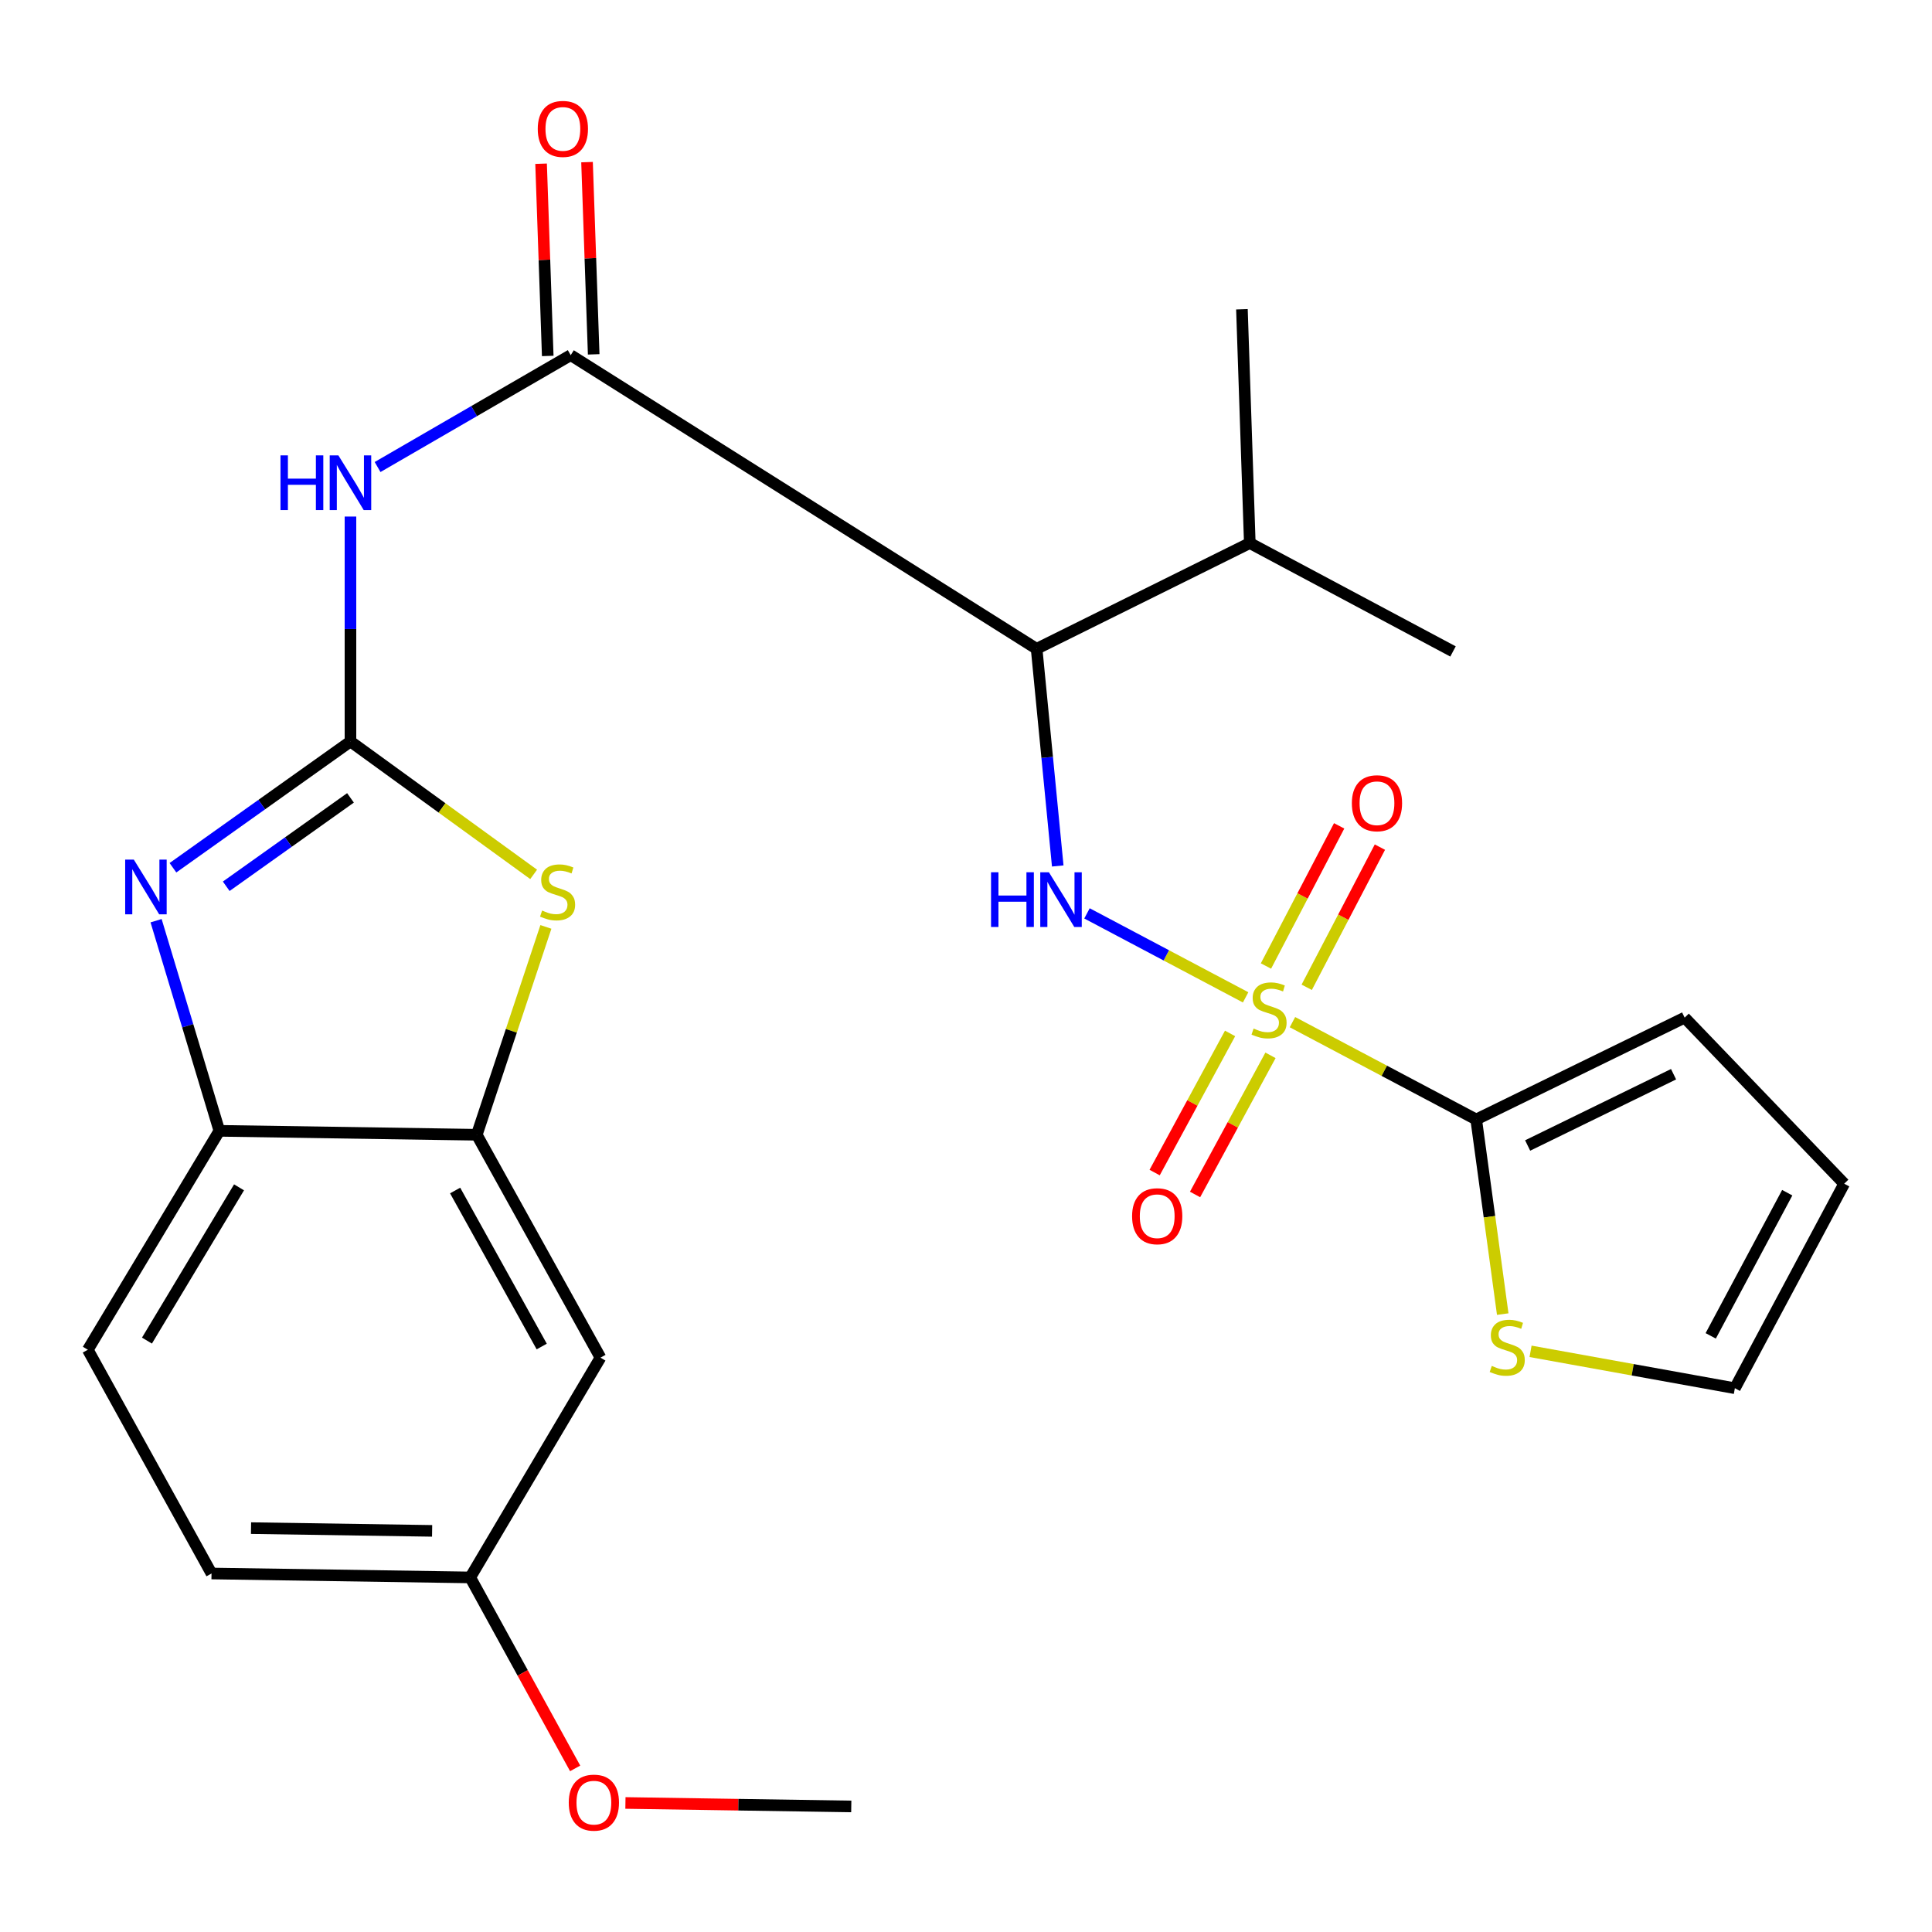 <?xml version='1.0' encoding='iso-8859-1'?>
<svg version='1.1' baseProfile='full'
              xmlns='http://www.w3.org/2000/svg'
                      xmlns:rdkit='http://www.rdkit.org/xml'
                      xmlns:xlink='http://www.w3.org/1999/xlink'
                  xml:space='preserve'
width='1000px' height='1000px' viewBox='0 0 1000 1000'>
<!-- END OF HEADER -->
<rect style='opacity:1.0;fill:#FFFFFF;stroke:none' width='1000' height='1000' x='0' y='0'> </rect>
<path class='bond-1' d='M 644.735,516.232 L 603.679,494.497' style='fill:none;fill-rule:evenodd;stroke:#CCCC00;stroke-width:6px;stroke-linecap:butt;stroke-linejoin:miter;stroke-opacity:1' />
<path class='bond-1' d='M 603.679,494.497 L 562.623,472.762' style='fill:none;fill-rule:evenodd;stroke:#0000FF;stroke-width:6px;stroke-linecap:butt;stroke-linejoin:miter;stroke-opacity:1' />
<path class='bond-6' d='M 668.974,529.067 L 716.526,554.25' style='fill:none;fill-rule:evenodd;stroke:#CCCC00;stroke-width:6px;stroke-linecap:butt;stroke-linejoin:miter;stroke-opacity:1' />
<path class='bond-6' d='M 716.526,554.25 L 764.078,579.433' style='fill:none;fill-rule:evenodd;stroke:#000000;stroke-width:6px;stroke-linecap:butt;stroke-linejoin:miter;stroke-opacity:1' />
<path class='bond-11' d='M 676.356,511.021 L 695.295,474.747' style='fill:none;fill-rule:evenodd;stroke:#CCCC00;stroke-width:6px;stroke-linecap:butt;stroke-linejoin:miter;stroke-opacity:1' />
<path class='bond-11' d='M 695.295,474.747 L 714.235,438.472' style='fill:none;fill-rule:evenodd;stroke:#FF0000;stroke-width:6px;stroke-linecap:butt;stroke-linejoin:miter;stroke-opacity:1' />
<path class='bond-11' d='M 655.261,500.007 L 674.201,463.733' style='fill:none;fill-rule:evenodd;stroke:#CCCC00;stroke-width:6px;stroke-linecap:butt;stroke-linejoin:miter;stroke-opacity:1' />
<path class='bond-11' d='M 674.201,463.733 L 693.14,427.459' style='fill:none;fill-rule:evenodd;stroke:#FF0000;stroke-width:6px;stroke-linecap:butt;stroke-linejoin:miter;stroke-opacity:1' />
<path class='bond-12' d='M 636.687,534.897 L 617.165,570.906' style='fill:none;fill-rule:evenodd;stroke:#CCCC00;stroke-width:6px;stroke-linecap:butt;stroke-linejoin:miter;stroke-opacity:1' />
<path class='bond-12' d='M 617.165,570.906 L 597.642,606.915' style='fill:none;fill-rule:evenodd;stroke:#FF0000;stroke-width:6px;stroke-linecap:butt;stroke-linejoin:miter;stroke-opacity:1' />
<path class='bond-12' d='M 657.607,546.239 L 638.085,582.248' style='fill:none;fill-rule:evenodd;stroke:#CCCC00;stroke-width:6px;stroke-linecap:butt;stroke-linejoin:miter;stroke-opacity:1' />
<path class='bond-12' d='M 638.085,582.248 L 618.562,618.257' style='fill:none;fill-rule:evenodd;stroke:#FF0000;stroke-width:6px;stroke-linecap:butt;stroke-linejoin:miter;stroke-opacity:1' />
<path class='bond-0' d='M 181.4,383.784 L 181.4,325.576' style='fill:none;fill-rule:evenodd;stroke:#000000;stroke-width:6px;stroke-linecap:butt;stroke-linejoin:miter;stroke-opacity:1' />
<path class='bond-0' d='M 181.4,325.576 L 181.4,267.369' style='fill:none;fill-rule:evenodd;stroke:#0000FF;stroke-width:6px;stroke-linecap:butt;stroke-linejoin:miter;stroke-opacity:1' />
<path class='bond-2' d='M 181.4,383.784 L 135.46,416.467' style='fill:none;fill-rule:evenodd;stroke:#000000;stroke-width:6px;stroke-linecap:butt;stroke-linejoin:miter;stroke-opacity:1' />
<path class='bond-2' d='M 135.46,416.467 L 89.519,449.149' style='fill:none;fill-rule:evenodd;stroke:#0000FF;stroke-width:6px;stroke-linecap:butt;stroke-linejoin:miter;stroke-opacity:1' />
<path class='bond-2' d='M 181.413,412.979 L 149.255,435.857' style='fill:none;fill-rule:evenodd;stroke:#000000;stroke-width:6px;stroke-linecap:butt;stroke-linejoin:miter;stroke-opacity:1' />
<path class='bond-2' d='M 149.255,435.857 L 117.096,458.735' style='fill:none;fill-rule:evenodd;stroke:#0000FF;stroke-width:6px;stroke-linecap:butt;stroke-linejoin:miter;stroke-opacity:1' />
<path class='bond-7' d='M 181.4,383.784 L 228.807,418.183' style='fill:none;fill-rule:evenodd;stroke:#000000;stroke-width:6px;stroke-linecap:butt;stroke-linejoin:miter;stroke-opacity:1' />
<path class='bond-7' d='M 228.807,418.183 L 276.214,452.582' style='fill:none;fill-rule:evenodd;stroke:#CCCC00;stroke-width:6px;stroke-linecap:butt;stroke-linejoin:miter;stroke-opacity:1' />
<path class='bond-5' d='M 547.486,448.224 L 542.02,392.022' style='fill:none;fill-rule:evenodd;stroke:#0000FF;stroke-width:6px;stroke-linecap:butt;stroke-linejoin:miter;stroke-opacity:1' />
<path class='bond-5' d='M 542.02,392.022 L 536.555,335.82' style='fill:none;fill-rule:evenodd;stroke:#000000;stroke-width:6px;stroke-linecap:butt;stroke-linejoin:miter;stroke-opacity:1' />
<path class='bond-9' d='M 80.788,476.556 L 97.164,530.936' style='fill:none;fill-rule:evenodd;stroke:#0000FF;stroke-width:6px;stroke-linecap:butt;stroke-linejoin:miter;stroke-opacity:1' />
<path class='bond-9' d='M 97.164,530.936 L 113.54,585.316' style='fill:none;fill-rule:evenodd;stroke:#000000;stroke-width:6px;stroke-linecap:butt;stroke-linejoin:miter;stroke-opacity:1' />
<path class='bond-3' d='M 195.434,241.732 L 245.417,212.778' style='fill:none;fill-rule:evenodd;stroke:#0000FF;stroke-width:6px;stroke-linecap:butt;stroke-linejoin:miter;stroke-opacity:1' />
<path class='bond-3' d='M 245.417,212.778 L 295.4,183.825' style='fill:none;fill-rule:evenodd;stroke:#000000;stroke-width:6px;stroke-linecap:butt;stroke-linejoin:miter;stroke-opacity:1' />
<path class='bond-4' d='M 295.4,183.825 L 536.555,335.82' style='fill:none;fill-rule:evenodd;stroke:#000000;stroke-width:6px;stroke-linecap:butt;stroke-linejoin:miter;stroke-opacity:1' />
<path class='bond-15' d='M 307.292,183.413 L 305.569,133.666' style='fill:none;fill-rule:evenodd;stroke:#000000;stroke-width:6px;stroke-linecap:butt;stroke-linejoin:miter;stroke-opacity:1' />
<path class='bond-15' d='M 305.569,133.666 L 303.846,83.918' style='fill:none;fill-rule:evenodd;stroke:#FF0000;stroke-width:6px;stroke-linecap:butt;stroke-linejoin:miter;stroke-opacity:1' />
<path class='bond-15' d='M 283.509,184.237 L 281.786,134.489' style='fill:none;fill-rule:evenodd;stroke:#000000;stroke-width:6px;stroke-linecap:butt;stroke-linejoin:miter;stroke-opacity:1' />
<path class='bond-15' d='M 281.786,134.489 L 280.063,84.742' style='fill:none;fill-rule:evenodd;stroke:#FF0000;stroke-width:6px;stroke-linecap:butt;stroke-linejoin:miter;stroke-opacity:1' />
<path class='bond-19' d='M 536.555,335.82 L 646.892,281.088' style='fill:none;fill-rule:evenodd;stroke:#000000;stroke-width:6px;stroke-linecap:butt;stroke-linejoin:miter;stroke-opacity:1' />
<path class='bond-10' d='M 764.078,579.433 L 770.945,629.804' style='fill:none;fill-rule:evenodd;stroke:#000000;stroke-width:6px;stroke-linecap:butt;stroke-linejoin:miter;stroke-opacity:1' />
<path class='bond-10' d='M 770.945,629.804 L 777.811,680.174' style='fill:none;fill-rule:evenodd;stroke:#CCCC00;stroke-width:6px;stroke-linecap:butt;stroke-linejoin:miter;stroke-opacity:1' />
<path class='bond-14' d='M 764.078,579.433 L 871.971,526.723' style='fill:none;fill-rule:evenodd;stroke:#000000;stroke-width:6px;stroke-linecap:butt;stroke-linejoin:miter;stroke-opacity:1' />
<path class='bond-14' d='M 790.708,592.908 L 866.233,556.012' style='fill:none;fill-rule:evenodd;stroke:#000000;stroke-width:6px;stroke-linecap:butt;stroke-linejoin:miter;stroke-opacity:1' />
<path class='bond-8' d='M 282.554,479.767 L 264.665,533.56' style='fill:none;fill-rule:evenodd;stroke:#CCCC00;stroke-width:6px;stroke-linecap:butt;stroke-linejoin:miter;stroke-opacity:1' />
<path class='bond-8' d='M 264.665,533.56 L 246.776,587.352' style='fill:none;fill-rule:evenodd;stroke:#000000;stroke-width:6px;stroke-linecap:butt;stroke-linejoin:miter;stroke-opacity:1' />
<path class='bond-13' d='M 246.776,587.352 L 310.802,702.714' style='fill:none;fill-rule:evenodd;stroke:#000000;stroke-width:6px;stroke-linecap:butt;stroke-linejoin:miter;stroke-opacity:1' />
<path class='bond-13' d='M 235.573,616.205 L 280.391,696.958' style='fill:none;fill-rule:evenodd;stroke:#000000;stroke-width:6px;stroke-linecap:butt;stroke-linejoin:miter;stroke-opacity:1' />
<path class='bond-27' d='M 246.776,587.352 L 113.54,585.316' style='fill:none;fill-rule:evenodd;stroke:#000000;stroke-width:6px;stroke-linecap:butt;stroke-linejoin:miter;stroke-opacity:1' />
<path class='bond-18' d='M 113.54,585.316 L 45.455,698.629' style='fill:none;fill-rule:evenodd;stroke:#000000;stroke-width:6px;stroke-linecap:butt;stroke-linejoin:miter;stroke-opacity:1' />
<path class='bond-18' d='M 123.725,614.57 L 76.065,693.888' style='fill:none;fill-rule:evenodd;stroke:#000000;stroke-width:6px;stroke-linecap:butt;stroke-linejoin:miter;stroke-opacity:1' />
<path class='bond-16' d='M 792.214,699.447 L 845.088,708.993' style='fill:none;fill-rule:evenodd;stroke:#CCCC00;stroke-width:6px;stroke-linecap:butt;stroke-linejoin:miter;stroke-opacity:1' />
<path class='bond-16' d='M 845.088,708.993 L 897.962,718.539' style='fill:none;fill-rule:evenodd;stroke:#000000;stroke-width:6px;stroke-linecap:butt;stroke-linejoin:miter;stroke-opacity:1' />
<path class='bond-20' d='M 310.802,702.714 L 243.391,816.476' style='fill:none;fill-rule:evenodd;stroke:#000000;stroke-width:6px;stroke-linecap:butt;stroke-linejoin:miter;stroke-opacity:1' />
<path class='bond-17' d='M 871.971,526.723 L 954.545,612.683' style='fill:none;fill-rule:evenodd;stroke:#000000;stroke-width:6px;stroke-linecap:butt;stroke-linejoin:miter;stroke-opacity:1' />
<path class='bond-26' d='M 897.962,718.539 L 954.545,612.683' style='fill:none;fill-rule:evenodd;stroke:#000000;stroke-width:6px;stroke-linecap:butt;stroke-linejoin:miter;stroke-opacity:1' />
<path class='bond-26' d='M 885.463,691.442 L 925.071,617.343' style='fill:none;fill-rule:evenodd;stroke:#000000;stroke-width:6px;stroke-linecap:butt;stroke-linejoin:miter;stroke-opacity:1' />
<path class='bond-21' d='M 45.455,698.629 L 109.481,814.44' style='fill:none;fill-rule:evenodd;stroke:#000000;stroke-width:6px;stroke-linecap:butt;stroke-linejoin:miter;stroke-opacity:1' />
<path class='bond-23' d='M 646.892,281.088 L 752.074,337.195' style='fill:none;fill-rule:evenodd;stroke:#000000;stroke-width:6px;stroke-linecap:butt;stroke-linejoin:miter;stroke-opacity:1' />
<path class='bond-24' d='M 646.892,281.088 L 642.821,160.081' style='fill:none;fill-rule:evenodd;stroke:#000000;stroke-width:6px;stroke-linecap:butt;stroke-linejoin:miter;stroke-opacity:1' />
<path class='bond-22' d='M 243.391,816.476 L 270.544,865.897' style='fill:none;fill-rule:evenodd;stroke:#000000;stroke-width:6px;stroke-linecap:butt;stroke-linejoin:miter;stroke-opacity:1' />
<path class='bond-22' d='M 270.544,865.897 L 297.698,915.319' style='fill:none;fill-rule:evenodd;stroke:#FF0000;stroke-width:6px;stroke-linecap:butt;stroke-linejoin:miter;stroke-opacity:1' />
<path class='bond-28' d='M 243.391,816.476 L 109.481,814.44' style='fill:none;fill-rule:evenodd;stroke:#000000;stroke-width:6px;stroke-linecap:butt;stroke-linejoin:miter;stroke-opacity:1' />
<path class='bond-28' d='M 223.666,792.377 L 129.929,790.951' style='fill:none;fill-rule:evenodd;stroke:#000000;stroke-width:6px;stroke-linecap:butt;stroke-linejoin:miter;stroke-opacity:1' />
<path class='bond-25' d='M 323.722,933.213 L 382.168,934.112' style='fill:none;fill-rule:evenodd;stroke:#FF0000;stroke-width:6px;stroke-linecap:butt;stroke-linejoin:miter;stroke-opacity:1' />
<path class='bond-25' d='M 382.168,934.112 L 440.614,935.011' style='fill:none;fill-rule:evenodd;stroke:#000000;stroke-width:6px;stroke-linecap:butt;stroke-linejoin:miter;stroke-opacity:1' />
<path  class='atom-0' d='M 648.861 532.372
Q 649.181 532.492, 650.501 533.052
Q 651.821 533.612, 653.261 533.972
Q 654.741 534.292, 656.181 534.292
Q 658.861 534.292, 660.421 533.012
Q 661.981 531.692, 661.981 529.412
Q 661.981 527.852, 661.181 526.892
Q 660.421 525.932, 659.221 525.412
Q 658.021 524.892, 656.021 524.292
Q 653.501 523.532, 651.981 522.812
Q 650.501 522.092, 649.421 520.572
Q 648.381 519.052, 648.381 516.492
Q 648.381 512.932, 650.781 510.732
Q 653.221 508.532, 658.021 508.532
Q 661.301 508.532, 665.021 510.092
L 664.101 513.172
Q 660.701 511.772, 658.141 511.772
Q 655.381 511.772, 653.861 512.932
Q 652.341 514.052, 652.381 516.012
Q 652.381 517.532, 653.141 518.452
Q 653.941 519.372, 655.061 519.892
Q 656.221 520.412, 658.141 521.012
Q 660.701 521.812, 662.221 522.612
Q 663.741 523.412, 664.821 525.052
Q 665.941 526.652, 665.941 529.412
Q 665.941 533.332, 663.301 535.452
Q 660.701 537.532, 656.341 537.532
Q 653.821 537.532, 651.901 536.972
Q 650.021 536.452, 647.781 535.532
L 648.861 532.372
' fill='#CCCC00'/>
<path  class='atom-2' d='M 512.96 451.485
L 516.8 451.485
L 516.8 463.525
L 531.28 463.525
L 531.28 451.485
L 535.12 451.485
L 535.12 479.805
L 531.28 479.805
L 531.28 466.725
L 516.8 466.725
L 516.8 479.805
L 512.96 479.805
L 512.96 451.485
' fill='#0000FF'/>
<path  class='atom-2' d='M 542.92 451.485
L 552.2 466.485
Q 553.12 467.965, 554.6 470.645
Q 556.08 473.325, 556.16 473.485
L 556.16 451.485
L 559.92 451.485
L 559.92 479.805
L 556.04 479.805
L 546.08 463.405
Q 544.92 461.485, 543.68 459.285
Q 542.48 457.085, 542.12 456.405
L 542.12 479.805
L 538.44 479.805
L 538.44 451.485
L 542.92 451.485
' fill='#0000FF'/>
<path  class='atom-3' d='M 69.271 444.941
L 78.551 459.941
Q 79.471 461.421, 80.951 464.101
Q 82.431 466.781, 82.511 466.941
L 82.511 444.941
L 86.271 444.941
L 86.271 473.261
L 82.391 473.261
L 72.431 456.861
Q 71.271 454.941, 70.031 452.741
Q 68.831 450.541, 68.471 449.861
L 68.471 473.261
L 64.791 473.261
L 64.791 444.941
L 69.271 444.941
' fill='#0000FF'/>
<path  class='atom-4' d='M 145.18 235.701
L 149.02 235.701
L 149.02 247.741
L 163.5 247.741
L 163.5 235.701
L 167.34 235.701
L 167.34 264.021
L 163.5 264.021
L 163.5 250.941
L 149.02 250.941
L 149.02 264.021
L 145.18 264.021
L 145.18 235.701
' fill='#0000FF'/>
<path  class='atom-4' d='M 175.14 235.701
L 184.42 250.701
Q 185.34 252.181, 186.82 254.861
Q 188.3 257.541, 188.38 257.701
L 188.38 235.701
L 192.14 235.701
L 192.14 264.021
L 188.26 264.021
L 178.3 247.621
Q 177.14 245.701, 175.9 243.501
Q 174.7 241.301, 174.34 240.621
L 174.34 264.021
L 170.66 264.021
L 170.66 235.701
L 175.14 235.701
' fill='#0000FF'/>
<path  class='atom-8' d='M 280.605 471.293
Q 280.925 471.413, 282.245 471.973
Q 283.565 472.533, 285.005 472.893
Q 286.485 473.213, 287.925 473.213
Q 290.605 473.213, 292.165 471.933
Q 293.725 470.613, 293.725 468.333
Q 293.725 466.773, 292.925 465.813
Q 292.165 464.853, 290.965 464.333
Q 289.765 463.813, 287.765 463.213
Q 285.245 462.453, 283.725 461.733
Q 282.245 461.013, 281.165 459.493
Q 280.125 457.973, 280.125 455.413
Q 280.125 451.853, 282.525 449.653
Q 284.965 447.453, 289.765 447.453
Q 293.045 447.453, 296.765 449.013
L 295.845 452.093
Q 292.445 450.693, 289.885 450.693
Q 287.125 450.693, 285.605 451.853
Q 284.085 452.973, 284.125 454.933
Q 284.125 456.453, 284.885 457.373
Q 285.685 458.293, 286.805 458.813
Q 287.965 459.333, 289.885 459.933
Q 292.445 460.733, 293.965 461.533
Q 295.485 462.333, 296.565 463.973
Q 297.685 465.573, 297.685 468.333
Q 297.685 472.253, 295.045 474.373
Q 292.445 476.453, 288.085 476.453
Q 285.565 476.453, 283.645 475.893
Q 281.765 475.373, 279.525 474.453
L 280.605 471.293
' fill='#CCCC00'/>
<path  class='atom-11' d='M 772.141 706.987
Q 772.461 707.107, 773.781 707.667
Q 775.101 708.227, 776.541 708.587
Q 778.021 708.907, 779.461 708.907
Q 782.141 708.907, 783.701 707.627
Q 785.261 706.307, 785.261 704.027
Q 785.261 702.467, 784.461 701.507
Q 783.701 700.547, 782.501 700.027
Q 781.301 699.507, 779.301 698.907
Q 776.781 698.147, 775.261 697.427
Q 773.781 696.707, 772.701 695.187
Q 771.661 693.667, 771.661 691.107
Q 771.661 687.547, 774.061 685.347
Q 776.501 683.147, 781.301 683.147
Q 784.581 683.147, 788.301 684.707
L 787.381 687.787
Q 783.981 686.387, 781.421 686.387
Q 778.661 686.387, 777.141 687.547
Q 775.621 688.667, 775.661 690.627
Q 775.661 692.147, 776.421 693.067
Q 777.221 693.987, 778.341 694.507
Q 779.501 695.027, 781.421 695.627
Q 783.981 696.427, 785.501 697.227
Q 787.021 698.027, 788.101 699.667
Q 789.221 701.267, 789.221 704.027
Q 789.221 707.947, 786.581 710.067
Q 783.981 712.147, 779.621 712.147
Q 777.101 712.147, 775.181 711.587
Q 773.301 711.067, 771.061 710.147
L 772.141 706.987
' fill='#CCCC00'/>
<path  class='atom-12' d='M 699.717 415.752
Q 699.717 408.952, 703.077 405.152
Q 706.437 401.352, 712.717 401.352
Q 718.997 401.352, 722.357 405.152
Q 725.717 408.952, 725.717 415.752
Q 725.717 422.632, 722.317 426.552
Q 718.917 430.432, 712.717 430.432
Q 706.477 430.432, 703.077 426.552
Q 699.717 422.672, 699.717 415.752
M 712.717 427.232
Q 717.037 427.232, 719.357 424.352
Q 721.717 421.432, 721.717 415.752
Q 721.717 410.192, 719.357 407.392
Q 717.037 404.552, 712.717 404.552
Q 708.397 404.552, 706.037 407.352
Q 703.717 410.152, 703.717 415.752
Q 703.717 421.472, 706.037 424.352
Q 708.397 427.232, 712.717 427.232
' fill='#FF0000'/>
<path  class='atom-13' d='M 585.968 629.513
Q 585.968 622.713, 589.328 618.913
Q 592.688 615.113, 598.968 615.113
Q 605.248 615.113, 608.608 618.913
Q 611.968 622.713, 611.968 629.513
Q 611.968 636.393, 608.568 640.313
Q 605.168 644.193, 598.968 644.193
Q 592.728 644.193, 589.328 640.313
Q 585.968 636.433, 585.968 629.513
M 598.968 640.993
Q 603.288 640.993, 605.608 638.113
Q 607.968 635.193, 607.968 629.513
Q 607.968 623.953, 605.608 621.153
Q 603.288 618.313, 598.968 618.313
Q 594.648 618.313, 592.288 621.113
Q 589.968 623.913, 589.968 629.513
Q 589.968 635.233, 592.288 638.113
Q 594.648 640.993, 598.968 640.993
' fill='#FF0000'/>
<path  class='atom-16' d='M 278.342 66.719
Q 278.342 59.919, 281.702 56.119
Q 285.062 52.319, 291.342 52.319
Q 297.622 52.319, 300.982 56.119
Q 304.342 59.919, 304.342 66.719
Q 304.342 73.599, 300.942 77.519
Q 297.542 81.399, 291.342 81.399
Q 285.102 81.399, 281.702 77.519
Q 278.342 73.639, 278.342 66.719
M 291.342 78.199
Q 295.662 78.199, 297.982 75.319
Q 300.342 72.399, 300.342 66.719
Q 300.342 61.159, 297.982 58.359
Q 295.662 55.519, 291.342 55.519
Q 287.022 55.519, 284.662 58.319
Q 282.342 61.119, 282.342 66.719
Q 282.342 72.439, 284.662 75.319
Q 287.022 78.199, 291.342 78.199
' fill='#FF0000'/>
<path  class='atom-23' d='M 294.391 933.041
Q 294.391 926.241, 297.751 922.441
Q 301.111 918.641, 307.391 918.641
Q 313.671 918.641, 317.031 922.441
Q 320.391 926.241, 320.391 933.041
Q 320.391 939.921, 316.991 943.841
Q 313.591 947.721, 307.391 947.721
Q 301.151 947.721, 297.751 943.841
Q 294.391 939.961, 294.391 933.041
M 307.391 944.521
Q 311.711 944.521, 314.031 941.641
Q 316.391 938.721, 316.391 933.041
Q 316.391 927.481, 314.031 924.681
Q 311.711 921.841, 307.391 921.841
Q 303.071 921.841, 300.711 924.641
Q 298.391 927.441, 298.391 933.041
Q 298.391 938.761, 300.711 941.641
Q 303.071 944.521, 307.391 944.521
' fill='#FF0000'/>
</svg>
